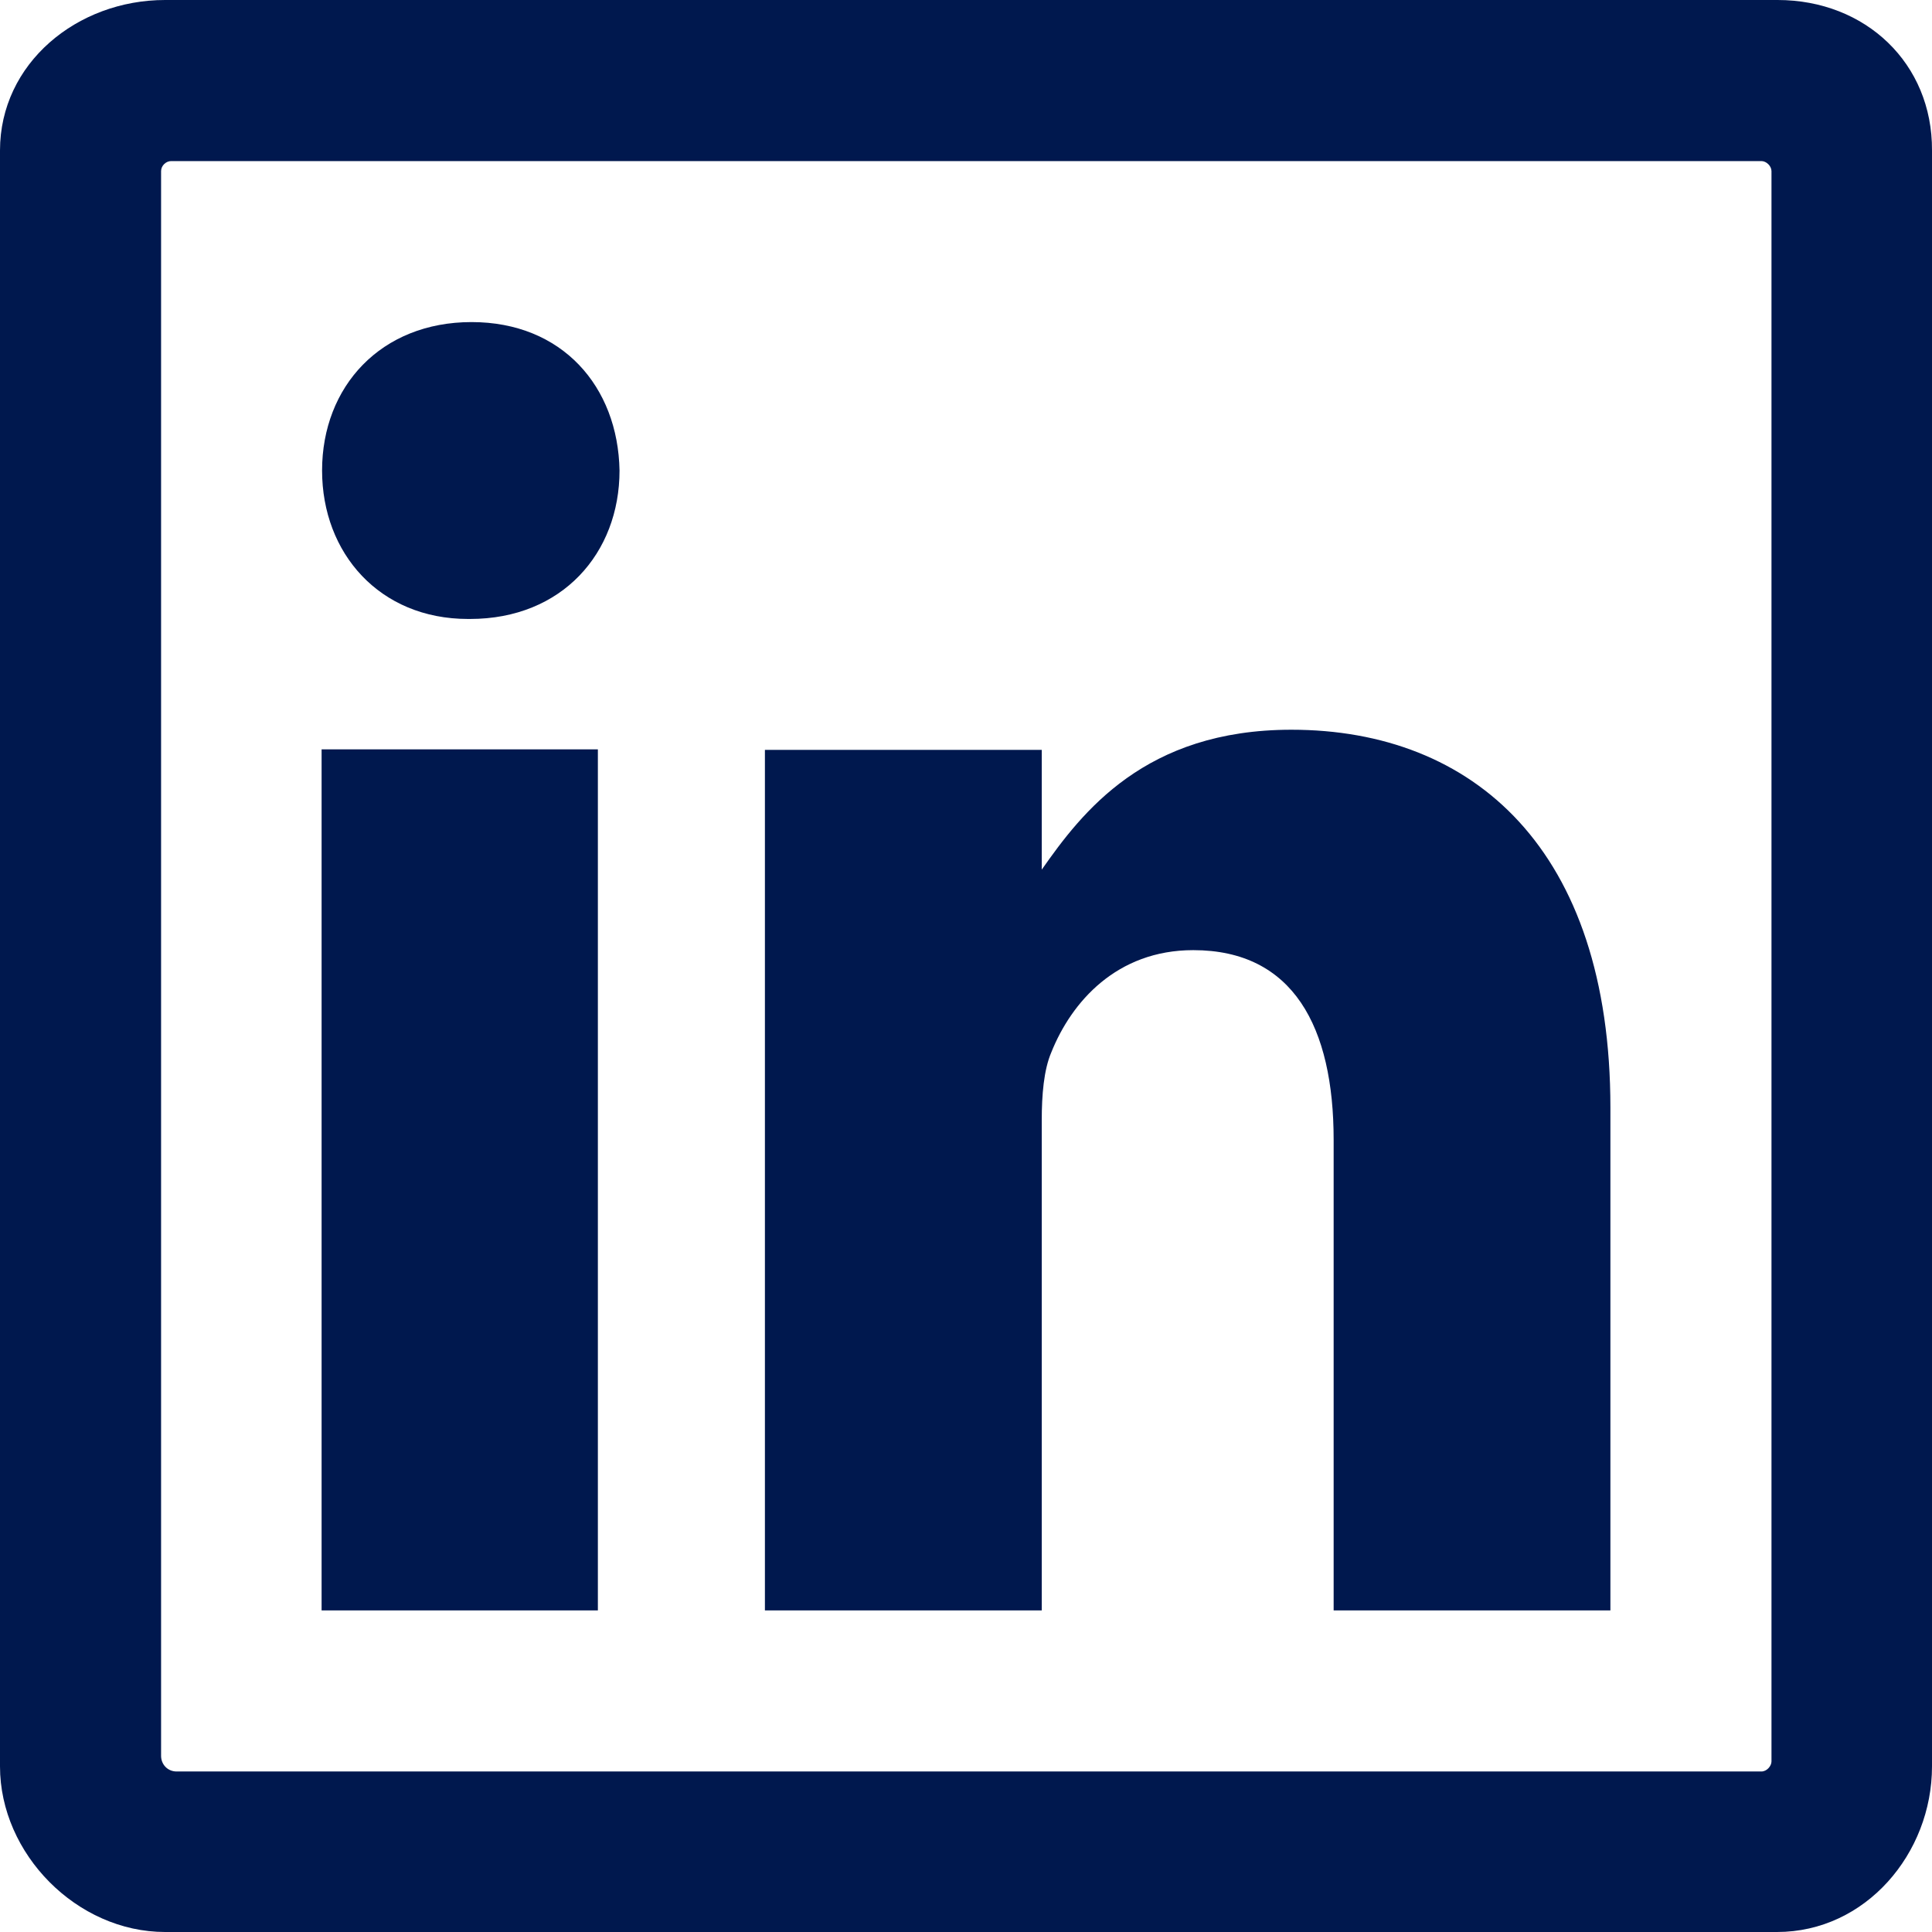<svg width="24" height="24" viewBox="0 0 24 24" fill="none" xmlns="http://www.w3.org/2000/svg">
<path fill-rule="evenodd" clip-rule="evenodd" d="M7.427 20.005V9.309H3.995V20.005H7.427ZM5.839 7.689C6.983 7.689 7.696 6.871 7.696 5.845C7.677 4.801 6.983 4.001 5.858 4.001C4.732 4.001 4.001 4.801 4.001 5.845C4.001 6.871 4.714 7.689 5.814 7.689H5.839Z" fill="#00184e"/>
<path fill-rule="evenodd" clip-rule="evenodd" d="M16.042 9.065C14.222 9.065 13.441 10.09 12.941 10.803V9.315H9.502V20.005H12.941V13.916C12.941 13.604 12.966 13.291 13.06 13.072C13.31 12.447 13.872 11.803 14.823 11.803C16.067 11.803 16.567 12.76 16.567 14.16V20.005H20.005V13.76C20.005 10.553 18.305 9.065 16.042 9.065Z" fill="#00184e"/>
<path d="M22.081 0H2.051C0.956 0 0 0.788 0 1.869V21.943C0 23.031 0.956 24 2.051 24H22.075C23.175 24 24 23.025 24 21.943V1.869C24.006 0.788 23.175 0 22.081 0ZM21.881 22.006C21.812 22.006 2.307 22.006 2.194 22.006C2.082 22.006 2.001 21.918 2.001 21.812C2.001 21.706 2.001 2.194 2.001 2.126C2.001 2.057 2.063 2.001 2.126 2.001C2.188 2.001 21.818 2.001 21.881 2.001C21.943 2.001 22.006 2.063 22.006 2.126C22.006 3.582 22.006 21.812 22.006 21.881C22.006 21.937 21.949 22.006 21.881 22.006Z" fill="#00184e"/>
</svg>
